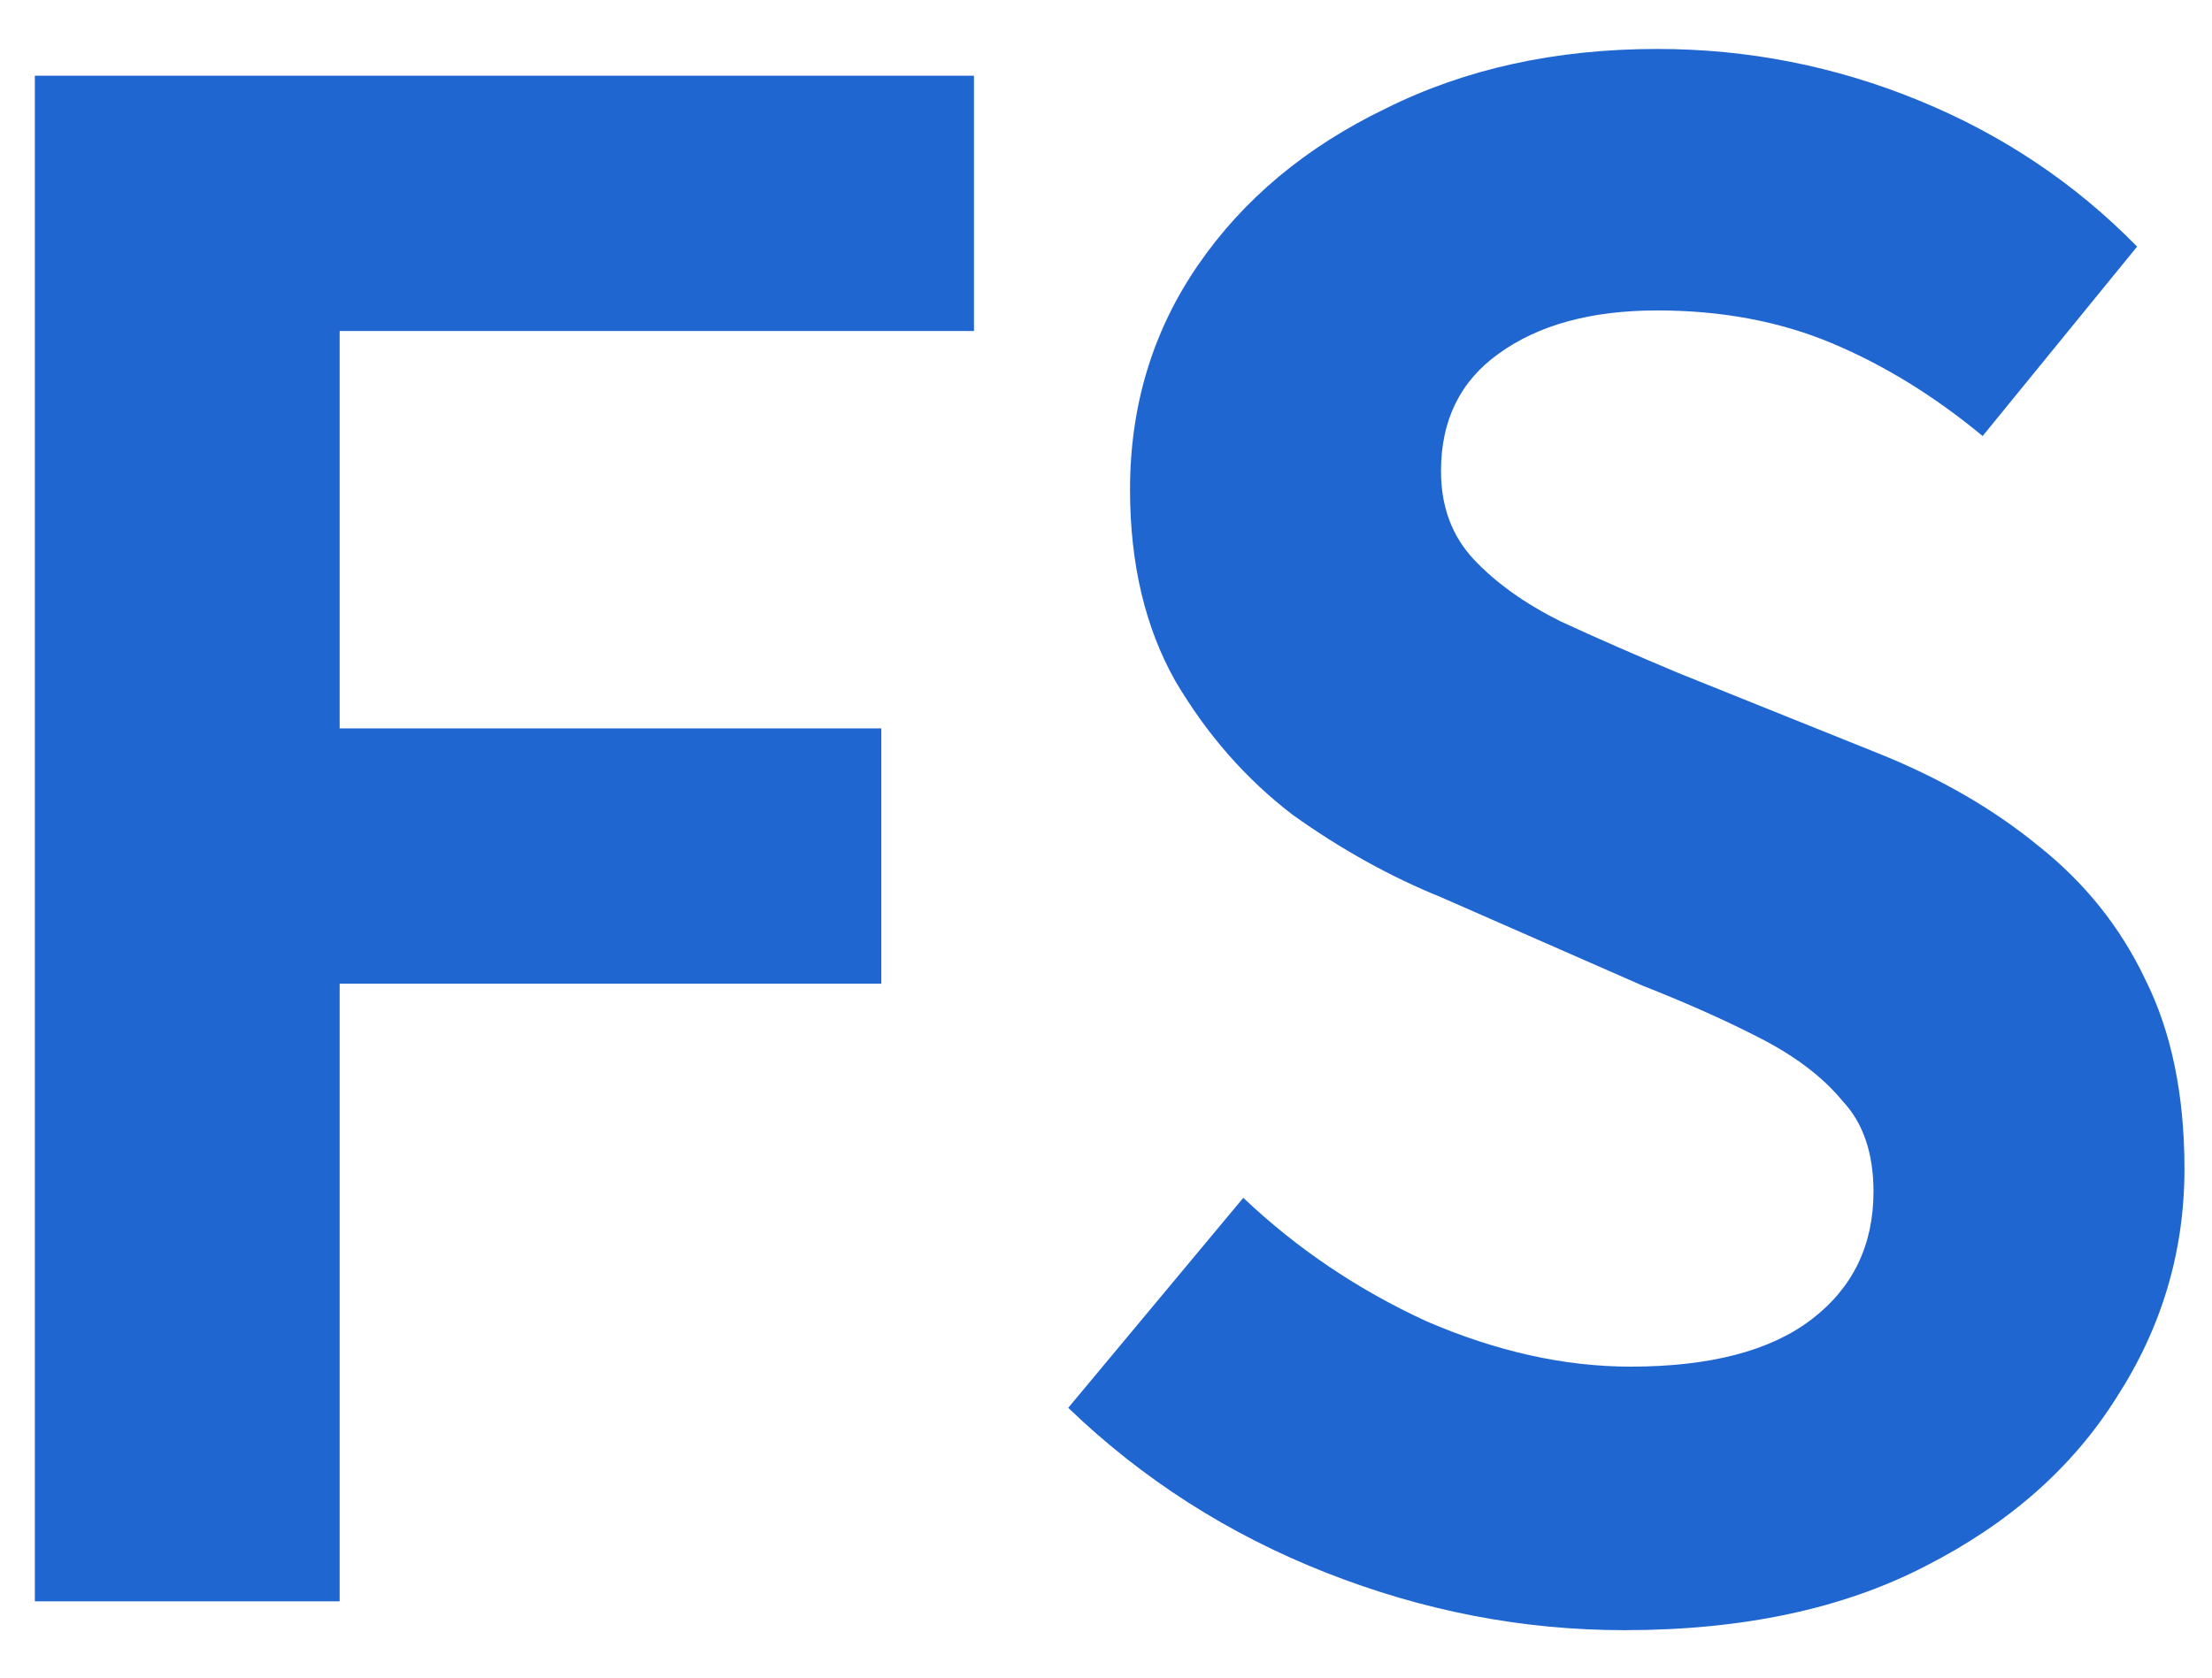 <svg width="29" height="22" viewBox="0 0 29 22" fill="none" xmlns="http://www.w3.org/2000/svg">
<path d="M0.457 21V0.993H12.769V4.341H4.453V9.552H11.554V12.9H4.453V21H0.457ZM21.295 21.378C19.963 21.378 18.658 21.126 17.38 20.622C16.102 20.118 14.977 19.398 14.005 18.462L16.3 15.708C17.002 16.374 17.803 16.914 18.703 17.328C19.621 17.724 20.512 17.922 21.376 17.922C22.42 17.922 23.212 17.715 23.752 17.301C24.292 16.887 24.562 16.329 24.562 15.627C24.562 15.123 24.427 14.727 24.157 14.439C23.905 14.133 23.554 13.863 23.104 13.629C22.654 13.395 22.132 13.161 21.538 12.927L18.892 11.766C18.226 11.496 17.578 11.136 16.948 10.686C16.336 10.218 15.823 9.633 15.409 8.931C15.013 8.229 14.815 7.392 14.815 6.42C14.815 5.322 15.112 4.341 15.706 3.477C16.3 2.613 17.119 1.929 18.163 1.425C19.207 0.903 20.395 0.642 21.727 0.642C22.915 0.642 24.058 0.867 25.156 1.317C26.254 1.767 27.208 2.406 28.018 3.234L25.993 5.718C25.363 5.196 24.706 4.791 24.022 4.503C23.338 4.215 22.573 4.071 21.727 4.071C20.863 4.071 20.17 4.26 19.648 4.638C19.144 4.998 18.892 5.511 18.892 6.177C18.892 6.645 19.036 7.032 19.324 7.338C19.612 7.644 19.99 7.914 20.458 8.148C20.926 8.364 21.439 8.589 21.997 8.823L24.616 9.876C25.426 10.2 26.128 10.605 26.722 11.091C27.334 11.577 27.802 12.162 28.126 12.846C28.468 13.53 28.639 14.358 28.639 15.33C28.639 16.41 28.342 17.409 27.748 18.327C27.172 19.245 26.335 19.983 25.237 20.541C24.157 21.099 22.843 21.378 21.295 21.378Z" fill="#1F66D1"/>
</svg>
